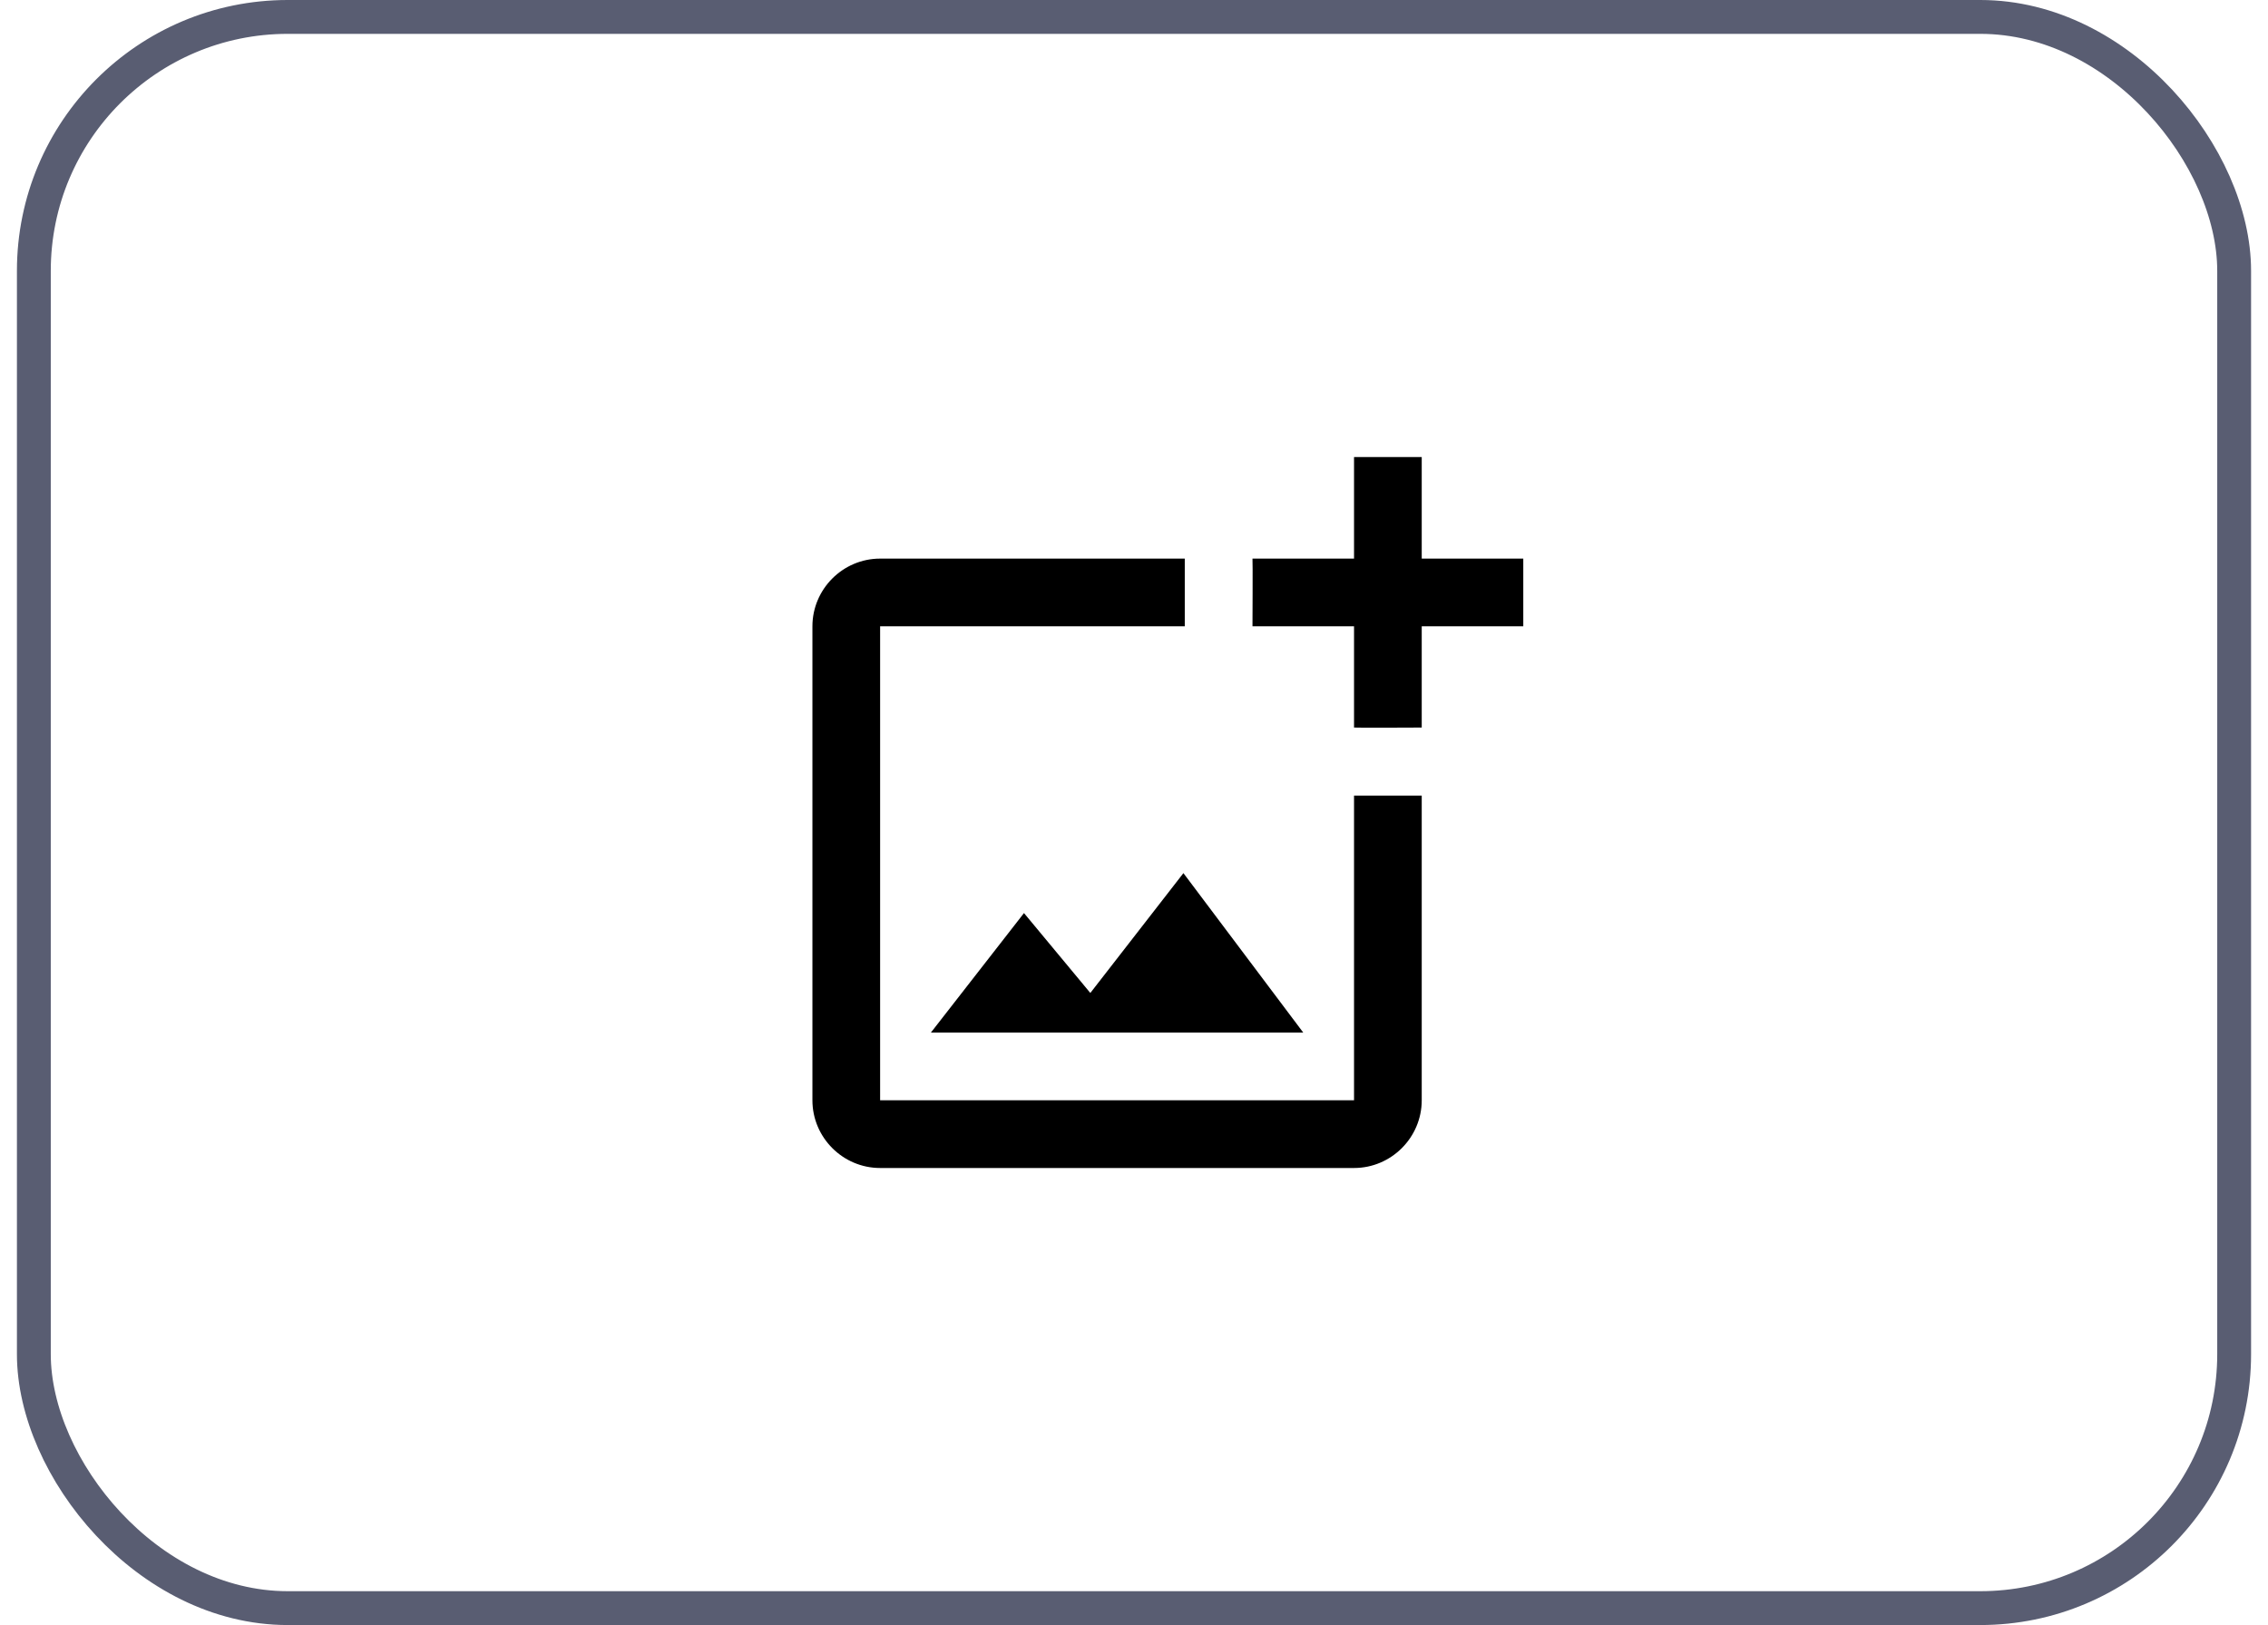 <svg width="67" height="48" viewBox="0 0 67 48" fill="none" xmlns="http://www.w3.org/2000/svg">
<rect x="1" y="0.5" width="65" height="47" rx="7.5" stroke="#595D72"/>
<g clip-path="url(#clip0_7518_26883)">
<path d="M40 32.5H26V18.5H35V16.5H26C24.9 16.5 24 17.4 24 18.5V32.5C24 33.6 24.9 34.5 26 34.5H40C41.1 34.5 42 33.6 42 32.5V23.5H40V32.5ZM32.21 29.33L30.25 26.97L27.5 30.5H38.5L34.96 25.79L32.21 29.33ZM42 16.5V13.5H40V16.5H37C37.01 16.51 37 18.5 37 18.5H40V21.49C40.01 21.5 42 21.49 42 21.49V18.5H45V16.5H42Z" fill="black"/>
</g>
<defs>
<clipPath id="clip0_7518_26883">
<rect x="14.5" y="4" width="40" height="40" rx="20" fill="white"/>
</clipPath>
</defs>
</svg>
